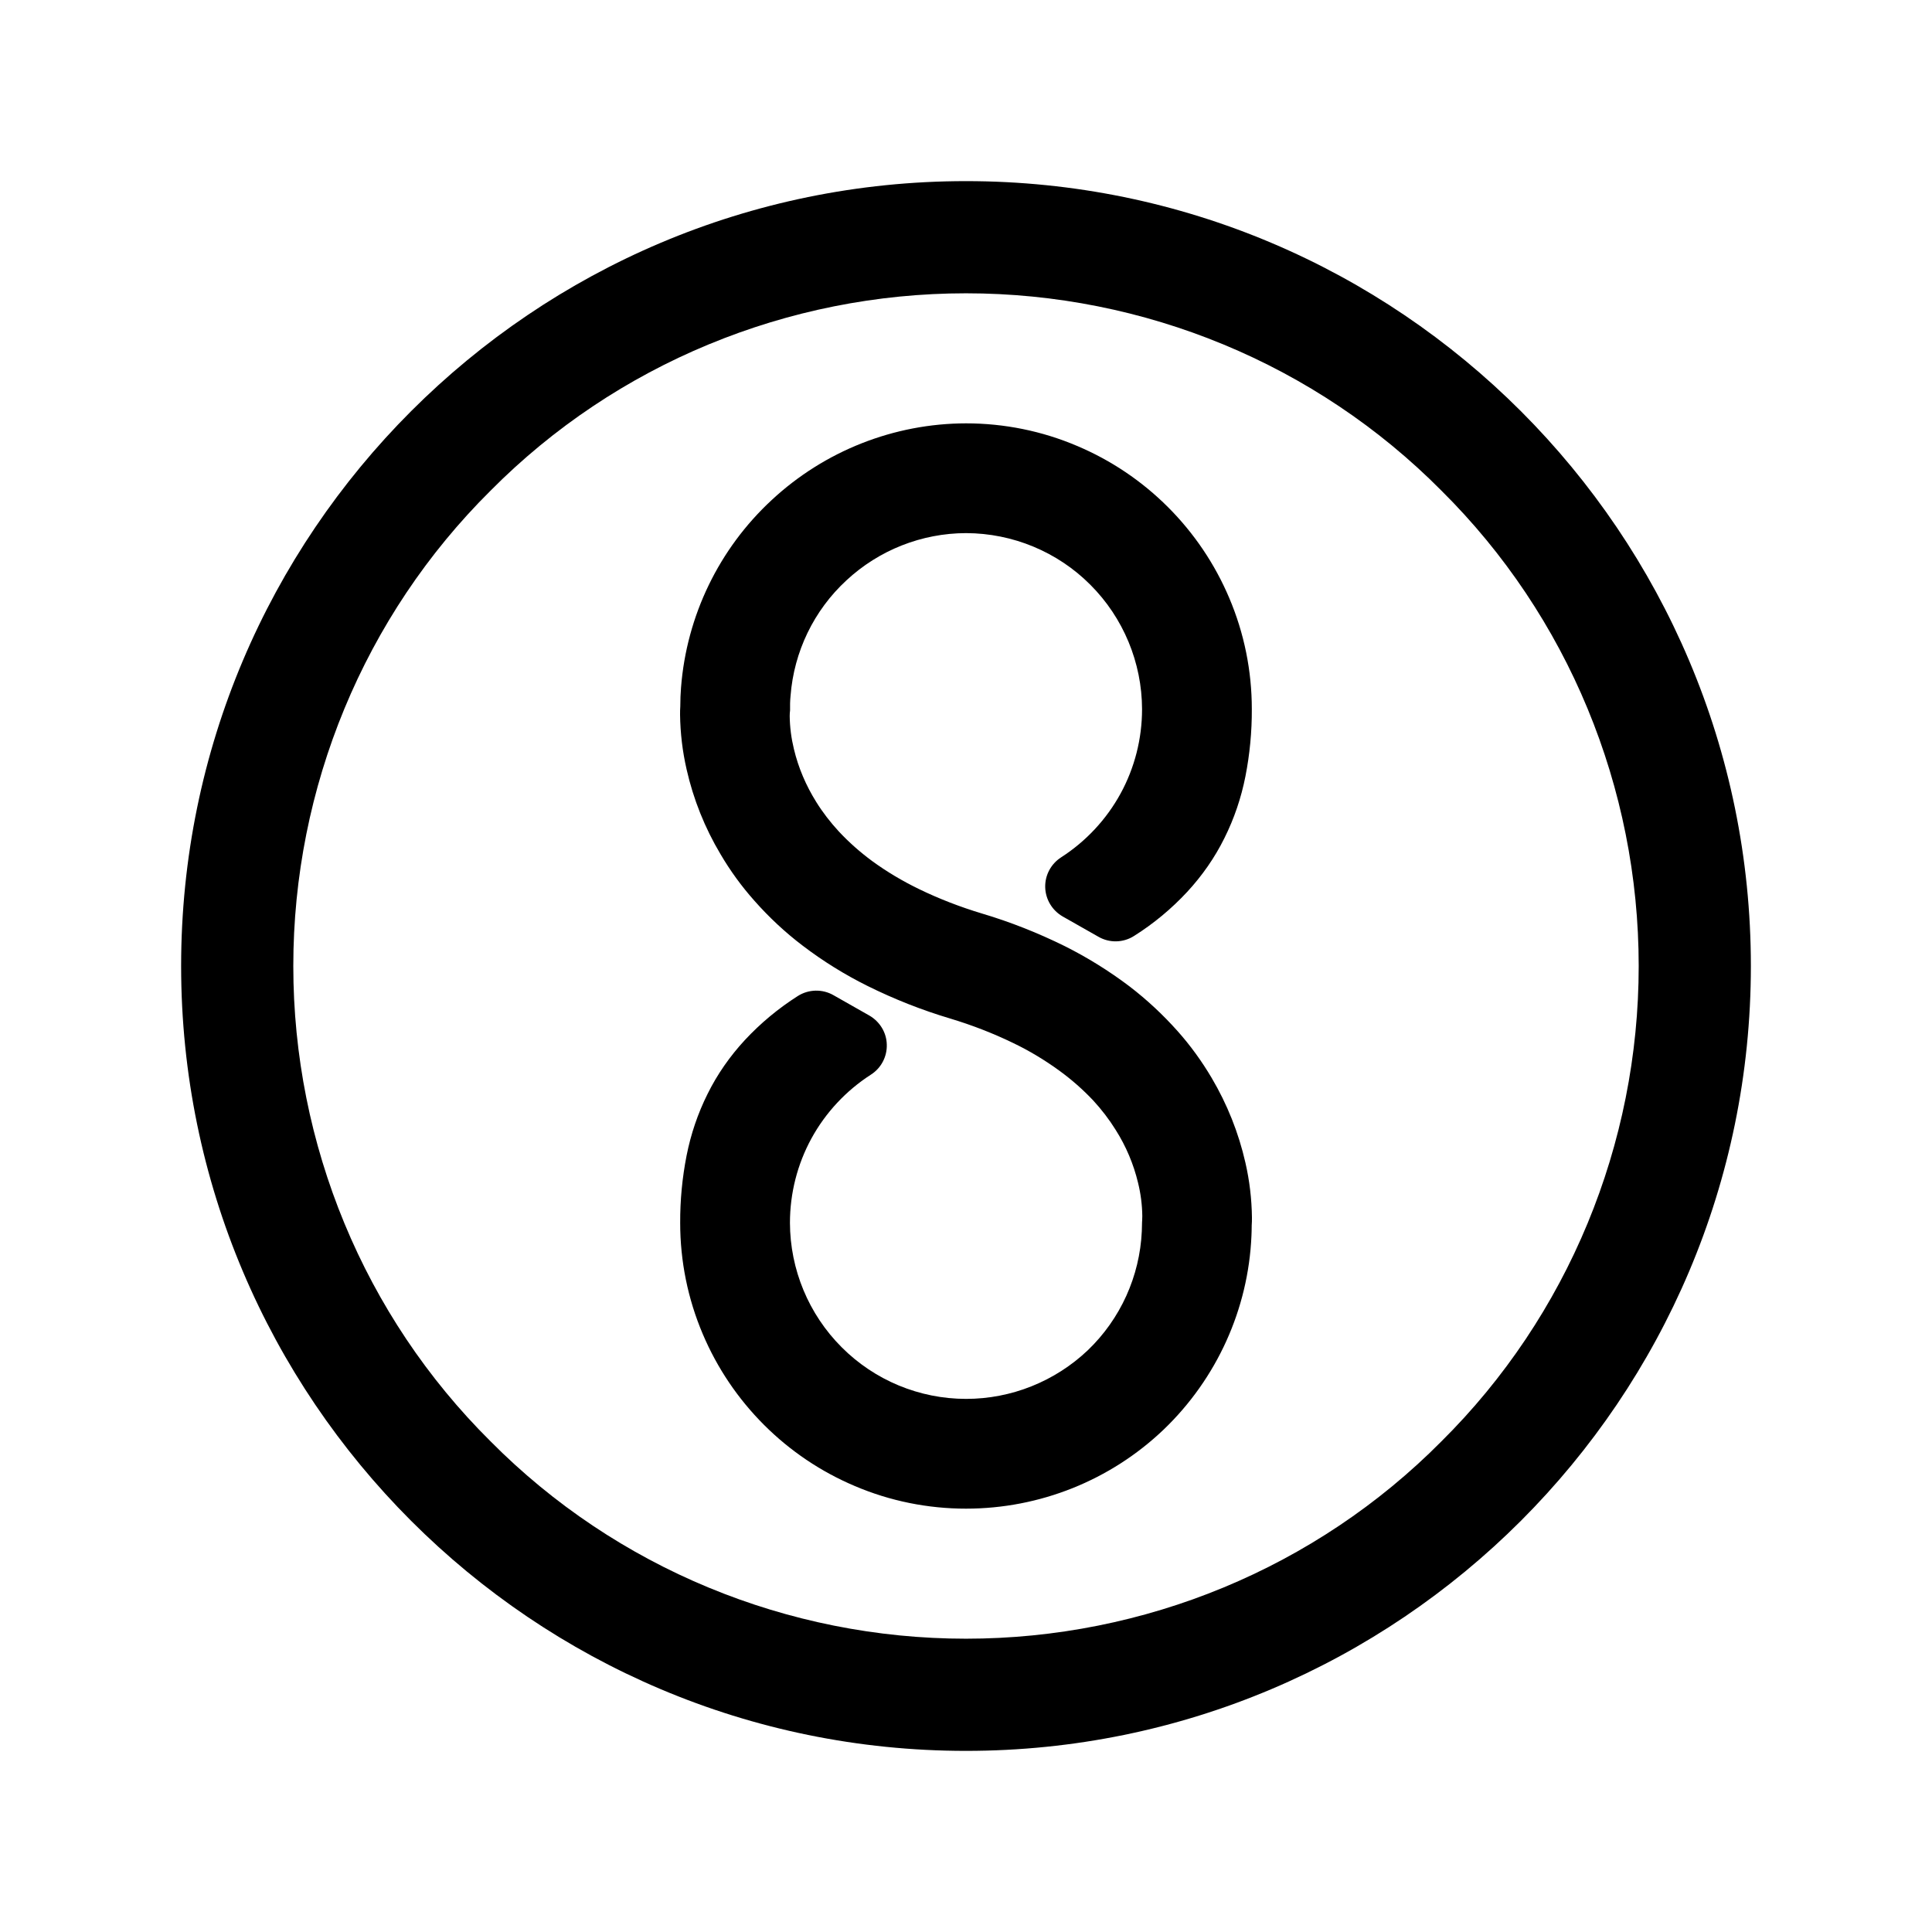 <?xml version="1.0" encoding="UTF-8" standalone="no"?>
<!-- Generator: Gravit.io -->
<svg xmlns="http://www.w3.org/2000/svg" xmlns:xlink="http://www.w3.org/1999/xlink" style="isolation:isolate" viewBox="0 0 16 16" width="16pt" height="16pt"><defs><clipPath id="_clipPath_57xd3CO6ZYiG3ryUj9FcLZu3CXGzWQnx"><rect width="16" height="16"/></clipPath></defs><g clip-path="url(#_clipPath_57xd3CO6ZYiG3ryUj9FcLZu3CXGzWQnx)"><path d=" M 10.367 5.871 C 10.367 5.872 10.367 5.872 10.367 5.872 C 10.368 6.059 10.35 6.247 10.314 6.43 C 10.279 6.607 10.221 6.779 10.14 6.941 C 10.06 7.103 9.955 7.253 9.832 7.386 C 9.702 7.526 9.554 7.649 9.392 7.751 C 9.303 7.808 9.189 7.811 9.097 7.758 L 8.801 7.59 C 8.714 7.54 8.659 7.449 8.656 7.349 C 8.653 7.248 8.704 7.154 8.788 7.1 C 8.993 6.968 9.163 6.786 9.28 6.572 C 9.397 6.358 9.458 6.117 9.458 5.873 C 9.458 5.873 9.458 5.873 9.458 5.873 C 9.457 5.487 9.303 5.116 9.03 4.843 C 8.757 4.569 8.386 4.416 8 4.415 C 7.632 4.416 7.279 4.556 7.01 4.806 C 6.74 5.055 6.575 5.397 6.547 5.763 C 6.543 5.803 6.542 5.843 6.543 5.883 C 6.541 5.899 6.54 5.914 6.54 5.929 C 6.541 6.022 6.553 6.114 6.575 6.204 C 6.612 6.359 6.675 6.506 6.76 6.642 C 6.814 6.729 6.877 6.81 6.947 6.886 C 7.031 6.976 7.124 7.058 7.223 7.131 C 7.345 7.22 7.475 7.297 7.611 7.363 C 7.778 7.444 7.952 7.511 8.131 7.565 C 8.367 7.635 8.596 7.726 8.817 7.835 C 9.005 7.929 9.185 8.041 9.353 8.168 C 9.498 8.279 9.632 8.404 9.753 8.54 C 9.859 8.659 9.953 8.789 10.034 8.926 C 10.163 9.144 10.258 9.382 10.314 9.629 C 10.348 9.777 10.366 9.929 10.368 10.082 C 10.368 10.104 10.368 10.127 10.366 10.15 L 10.366 10.152 C 10.366 10.154 10.366 10.155 10.366 10.157 C 10.366 10.183 10.365 10.208 10.364 10.234 C 10.338 10.842 10.077 11.417 9.637 11.839 C 9.196 12.26 8.61 12.494 8 12.494 C 7.684 12.494 7.371 12.431 7.08 12.307 C 6.798 12.188 6.543 12.016 6.327 11.8 C 6.111 11.584 5.939 11.329 5.82 11.048 C 5.696 10.756 5.633 10.444 5.633 10.128 C 5.632 9.941 5.65 9.753 5.686 9.57 C 5.721 9.393 5.779 9.221 5.86 9.059 C 5.94 8.897 6.045 8.747 6.168 8.614 C 6.298 8.474 6.446 8.351 6.608 8.248 C 6.697 8.192 6.811 8.189 6.903 8.242 L 7.199 8.41 C 7.286 8.46 7.342 8.551 7.344 8.651 C 7.347 8.751 7.297 8.846 7.212 8.9 C 7.007 9.032 6.837 9.214 6.72 9.428 C 6.603 9.642 6.542 9.883 6.542 10.127 C 6.543 10.513 6.697 10.884 6.97 11.157 C 7.243 11.431 7.614 11.585 8.001 11.585 C 8.376 11.585 8.737 11.44 9.009 11.182 C 9.279 10.923 9.439 10.57 9.456 10.196 L 9.458 10.12 C 9.458 10.116 9.458 10.112 9.459 10.107 C 9.459 10.095 9.46 10.083 9.46 10.071 C 9.459 9.978 9.447 9.886 9.425 9.796 C 9.388 9.641 9.325 9.492 9.24 9.358 C 9.186 9.271 9.123 9.189 9.053 9.113 C 8.969 9.024 8.876 8.942 8.776 8.869 C 8.654 8.78 8.525 8.702 8.389 8.637 C 8.222 8.556 8.048 8.489 7.869 8.435 C 7.634 8.365 7.404 8.274 7.184 8.165 C 6.995 8.071 6.816 7.96 6.648 7.832 C 6.503 7.722 6.369 7.597 6.248 7.46 C 6.142 7.341 6.048 7.212 5.967 7.074 C 5.837 6.856 5.742 6.619 5.686 6.371 C 5.652 6.223 5.634 6.071 5.632 5.919 C 5.632 5.896 5.632 5.872 5.634 5.848 L 5.634 5.846 C 5.634 5.845 5.634 5.844 5.634 5.843 C 5.634 5.793 5.636 5.744 5.64 5.694 C 5.686 5.1 5.954 4.545 6.392 4.14 C 6.829 3.734 7.404 3.507 8 3.506 C 8.316 3.506 8.629 3.569 8.92 3.693 C 9.202 3.812 9.457 3.984 9.673 4.2 C 9.889 4.416 10.061 4.671 10.18 4.952 C 10.304 5.244 10.367 5.556 10.367 5.872" fill="rgb(0,0,0)"/><path d=" M 1.5 8 C 1.5 4.413 4.413 1.5 8 1.5 C 11.587 1.5 14.5 4.413 14.5 8 C 14.5 11.587 11.587 14.5 8 14.5 C 4.413 14.5 1.5 11.587 1.5 8 Z  M 2.429 8 C 2.429 6.524 3.014 5.103 4.063 4.063 C 5.103 3.014 6.524 2.429 8 2.429 C 9.476 2.429 10.897 3.014 11.937 4.063 C 12.986 5.103 13.571 6.524 13.571 8 C 13.571 9.476 12.986 10.897 11.937 11.937 C 10.897 12.986 9.476 13.571 8 13.571 C 6.524 13.571 5.103 12.986 4.063 11.937 C 3.014 10.897 2.429 9.476 2.429 8 Z " fill-rule="evenodd" fill="rgb(0,0,0)"/></g></svg>